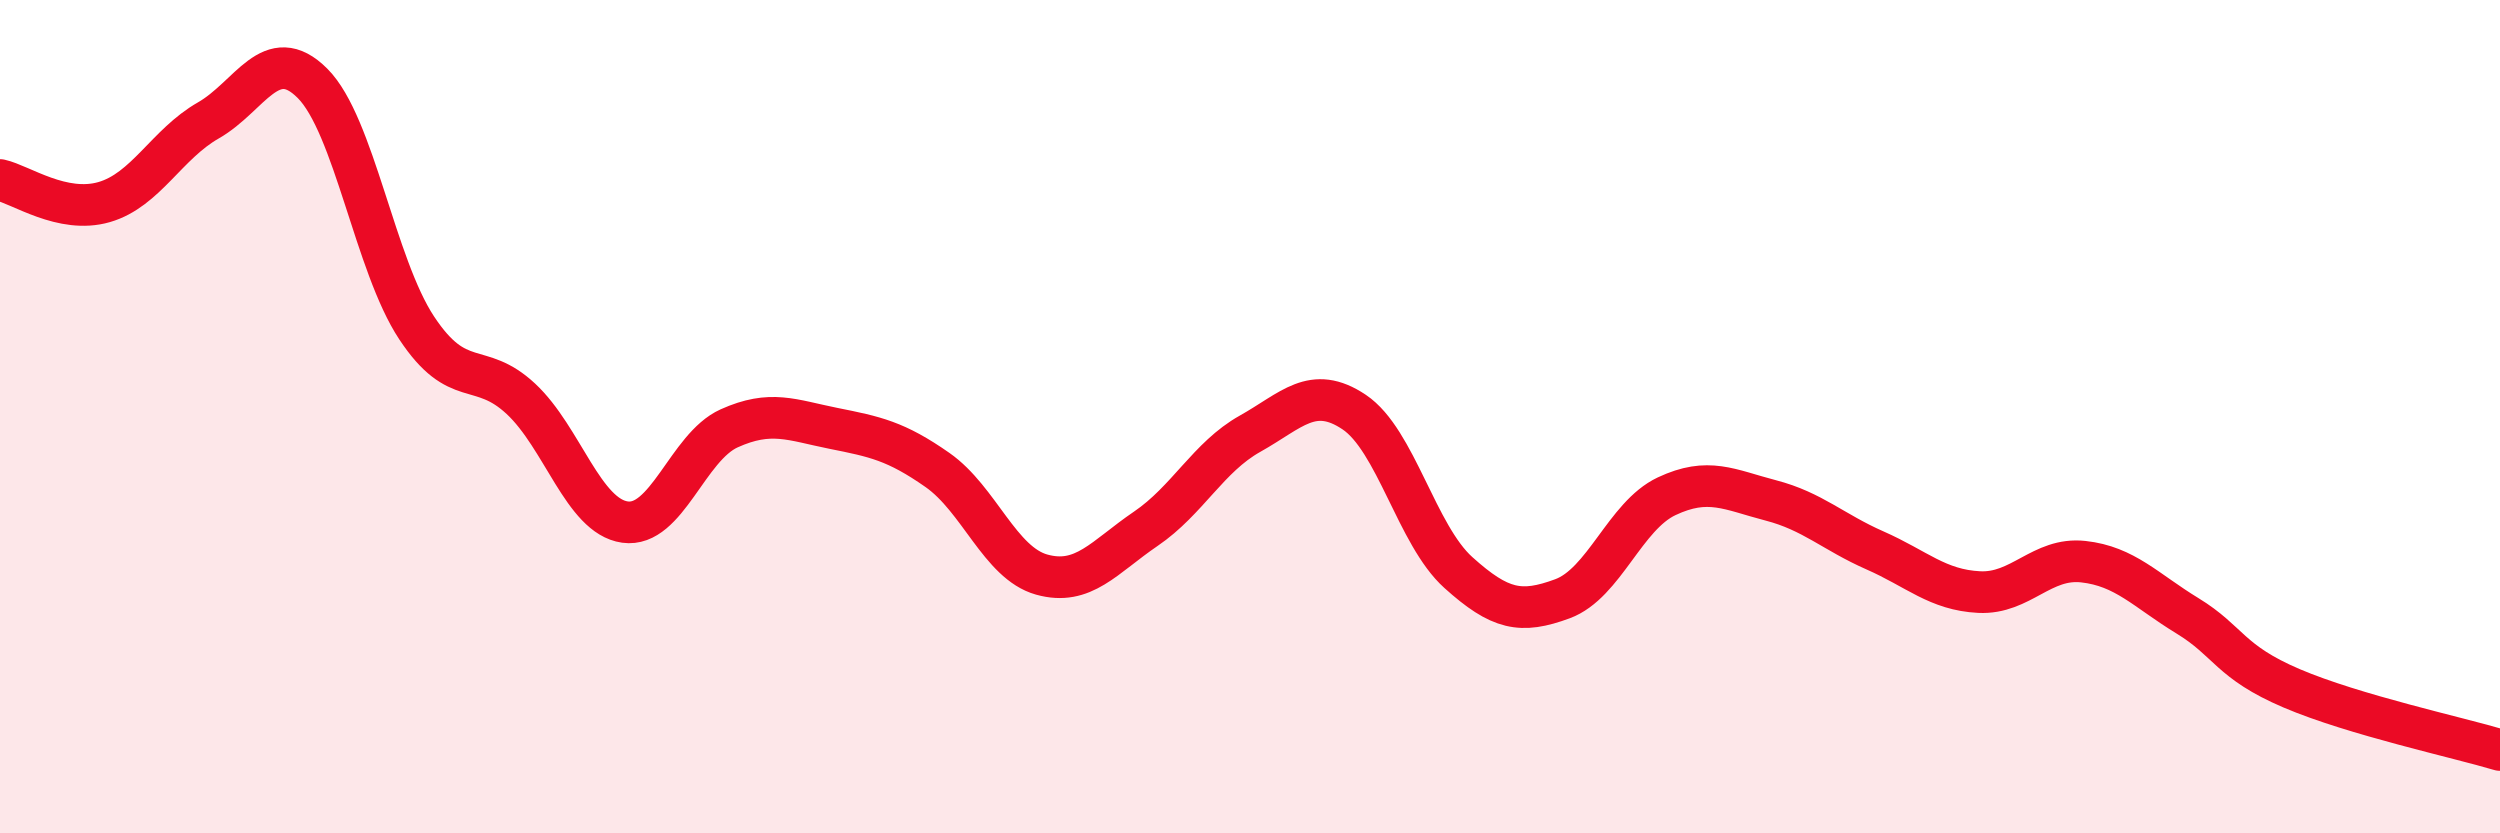 
    <svg width="60" height="20" viewBox="0 0 60 20" xmlns="http://www.w3.org/2000/svg">
      <path
        d="M 0,4.32 C 0.5,4.43 1.5,5.14 2.5,4.85 C 3.5,4.56 4,3.46 5,2.89 C 6,2.32 6.5,1 7.5,2 C 8.5,3 9,6.36 10,7.87 C 11,9.38 11.5,8.64 12.5,9.57 C 13.5,10.5 14,12.39 15,12.53 C 16,12.67 16.5,10.73 17.5,10.28 C 18.5,9.83 19,10.08 20,10.28 C 21,10.48 21.5,10.58 22.5,11.28 C 23.5,11.98 24,13.51 25,13.79 C 26,14.07 26.5,13.37 27.5,12.69 C 28.5,12.01 29,10.97 30,10.41 C 31,9.85 31.5,9.22 32.5,9.89 C 33.5,10.56 34,12.84 35,13.74 C 36,14.64 36.5,14.74 37.5,14.37 C 38.5,14 39,12.38 40,11.91 C 41,11.44 41.5,11.75 42.5,12.01 C 43.5,12.27 44,12.77 45,13.21 C 46,13.65 46.5,14.16 47.5,14.21 C 48.5,14.26 49,13.37 50,13.48 C 51,13.59 51.5,14.17 52.5,14.78 C 53.5,15.39 53.5,15.88 55,16.52 C 56.5,17.16 59,17.7 60,18L60 20L0 20Z"
        fill="#EB0A25"
        opacity="0.1"
        stroke-linecap="round"
        stroke-linejoin="round"
      />
      <path
        d="M 0,4.32 C 0.5,4.43 1.5,5.14 2.5,4.85 C 3.5,4.56 4,3.46 5,2.89 C 6,2.32 6.5,1 7.5,2 C 8.5,3 9,6.36 10,7.87 C 11,9.38 11.5,8.64 12.5,9.57 C 13.5,10.5 14,12.39 15,12.53 C 16,12.67 16.5,10.73 17.5,10.28 C 18.5,9.83 19,10.08 20,10.28 C 21,10.48 21.5,10.58 22.5,11.28 C 23.5,11.98 24,13.51 25,13.79 C 26,14.07 26.5,13.37 27.5,12.69 C 28.5,12.01 29,10.97 30,10.41 C 31,9.85 31.5,9.22 32.5,9.89 C 33.5,10.56 34,12.84 35,13.74 C 36,14.64 36.5,14.74 37.5,14.37 C 38.5,14 39,12.38 40,11.91 C 41,11.44 41.5,11.75 42.5,12.01 C 43.5,12.27 44,12.77 45,13.21 C 46,13.65 46.5,14.16 47.5,14.21 C 48.5,14.26 49,13.37 50,13.48 C 51,13.59 51.5,14.17 52.5,14.78 C 53.5,15.39 53.5,15.88 55,16.52 C 56.5,17.16 59,17.7 60,18"
        stroke="#EB0A25"
        stroke-width="1"
        fill="none"
        stroke-linecap="round"
        stroke-linejoin="round"
      />
    </svg>
  